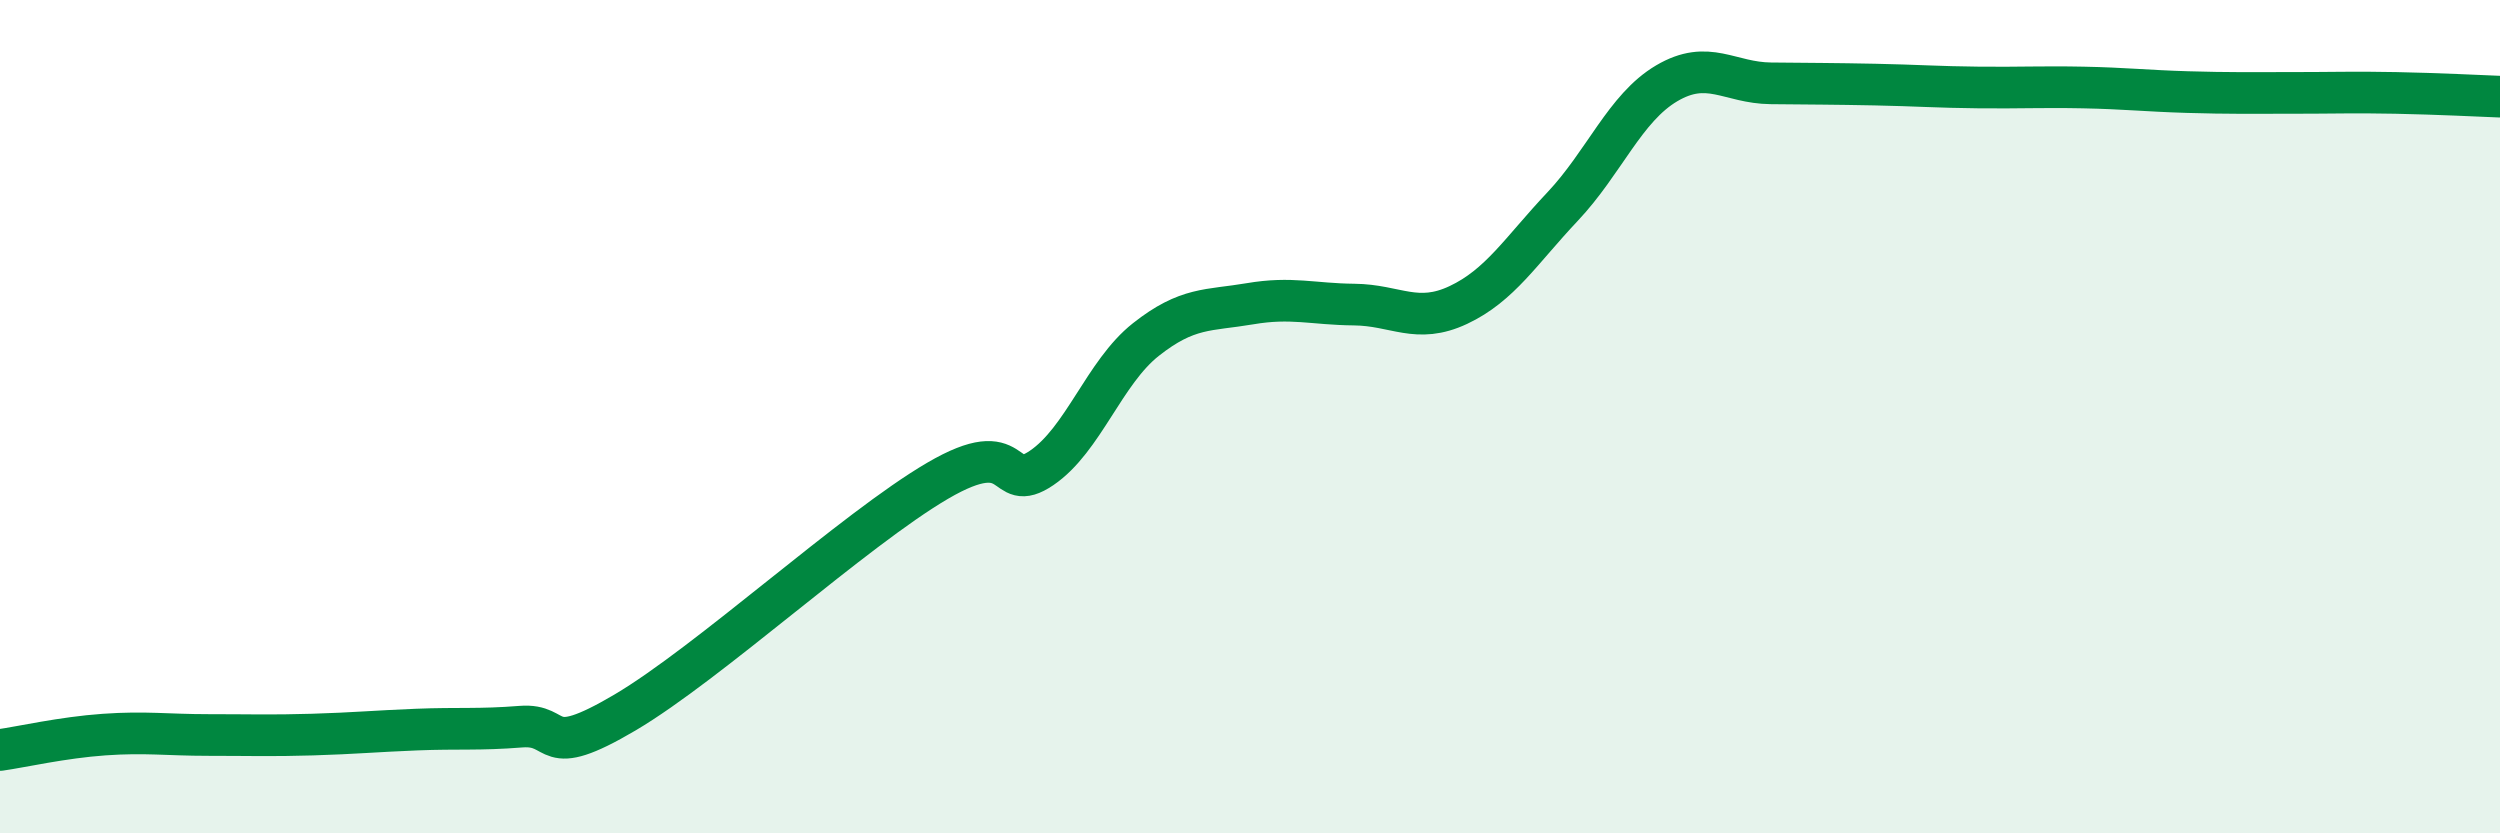 
    <svg width="60" height="20" viewBox="0 0 60 20" xmlns="http://www.w3.org/2000/svg">
      <path
        d="M 0,18 C 0.5,17.93 1.5,17.7 2.5,17.63 C 3.5,17.56 4,17.64 5,17.64 C 6,17.64 6.5,17.66 7.5,17.63 C 8.5,17.6 9,17.55 10,17.51 C 11,17.47 11.5,17.52 12.5,17.44 C 13.5,17.36 13,18.28 15,17.1 C 17,15.92 20.5,12.71 22.5,11.54 C 24.5,10.37 24,11.91 25,11.23 C 26,10.55 26.5,8.94 27.5,8.15 C 28.5,7.36 29,7.46 30,7.29 C 31,7.12 31.5,7.3 32.5,7.31 C 33.5,7.32 34,7.79 35,7.32 C 36,6.85 36.5,6.02 37.5,4.96 C 38.5,3.9 39,2.59 40,2 C 41,1.41 41.5,1.99 42.5,2 C 43.5,2.01 44,2.01 45,2.03 C 46,2.05 46.5,2.09 47.5,2.1 C 48.5,2.11 49,2.08 50,2.1 C 51,2.12 51.5,2.18 52.5,2.21 C 53.5,2.24 54,2.23 55,2.23 C 56,2.23 56.5,2.21 57.5,2.23 C 58.5,2.25 59.5,2.3 60,2.32L60 20L0 20Z"
        fill="#008740"
        opacity="0.1"
        stroke-linecap="round"
        stroke-linejoin="round"
      />
      <path
        d="M 0,18 C 0.5,17.93 1.5,17.7 2.5,17.63 C 3.5,17.56 4,17.64 5,17.64 C 6,17.64 6.5,17.66 7.5,17.63 C 8.5,17.6 9,17.55 10,17.51 C 11,17.47 11.5,17.52 12.5,17.44 C 13.5,17.36 13,18.28 15,17.1 C 17,15.92 20.5,12.71 22.5,11.54 C 24.5,10.37 24,11.91 25,11.23 C 26,10.55 26.5,8.94 27.5,8.15 C 28.5,7.36 29,7.46 30,7.29 C 31,7.12 31.5,7.3 32.5,7.31 C 33.5,7.32 34,7.79 35,7.32 C 36,6.85 36.5,6.02 37.5,4.96 C 38.5,3.9 39,2.59 40,2 C 41,1.41 41.5,1.99 42.5,2 C 43.5,2.01 44,2.01 45,2.03 C 46,2.05 46.5,2.09 47.5,2.1 C 48.5,2.11 49,2.08 50,2.1 C 51,2.12 51.5,2.18 52.5,2.21 C 53.5,2.24 54,2.23 55,2.23 C 56,2.23 56.5,2.21 57.5,2.23 C 58.5,2.25 59.5,2.3 60,2.32"
        stroke="#008740"
        stroke-width="1"
        fill="none"
        stroke-linecap="round"
        stroke-linejoin="round"
      />
    </svg>
  